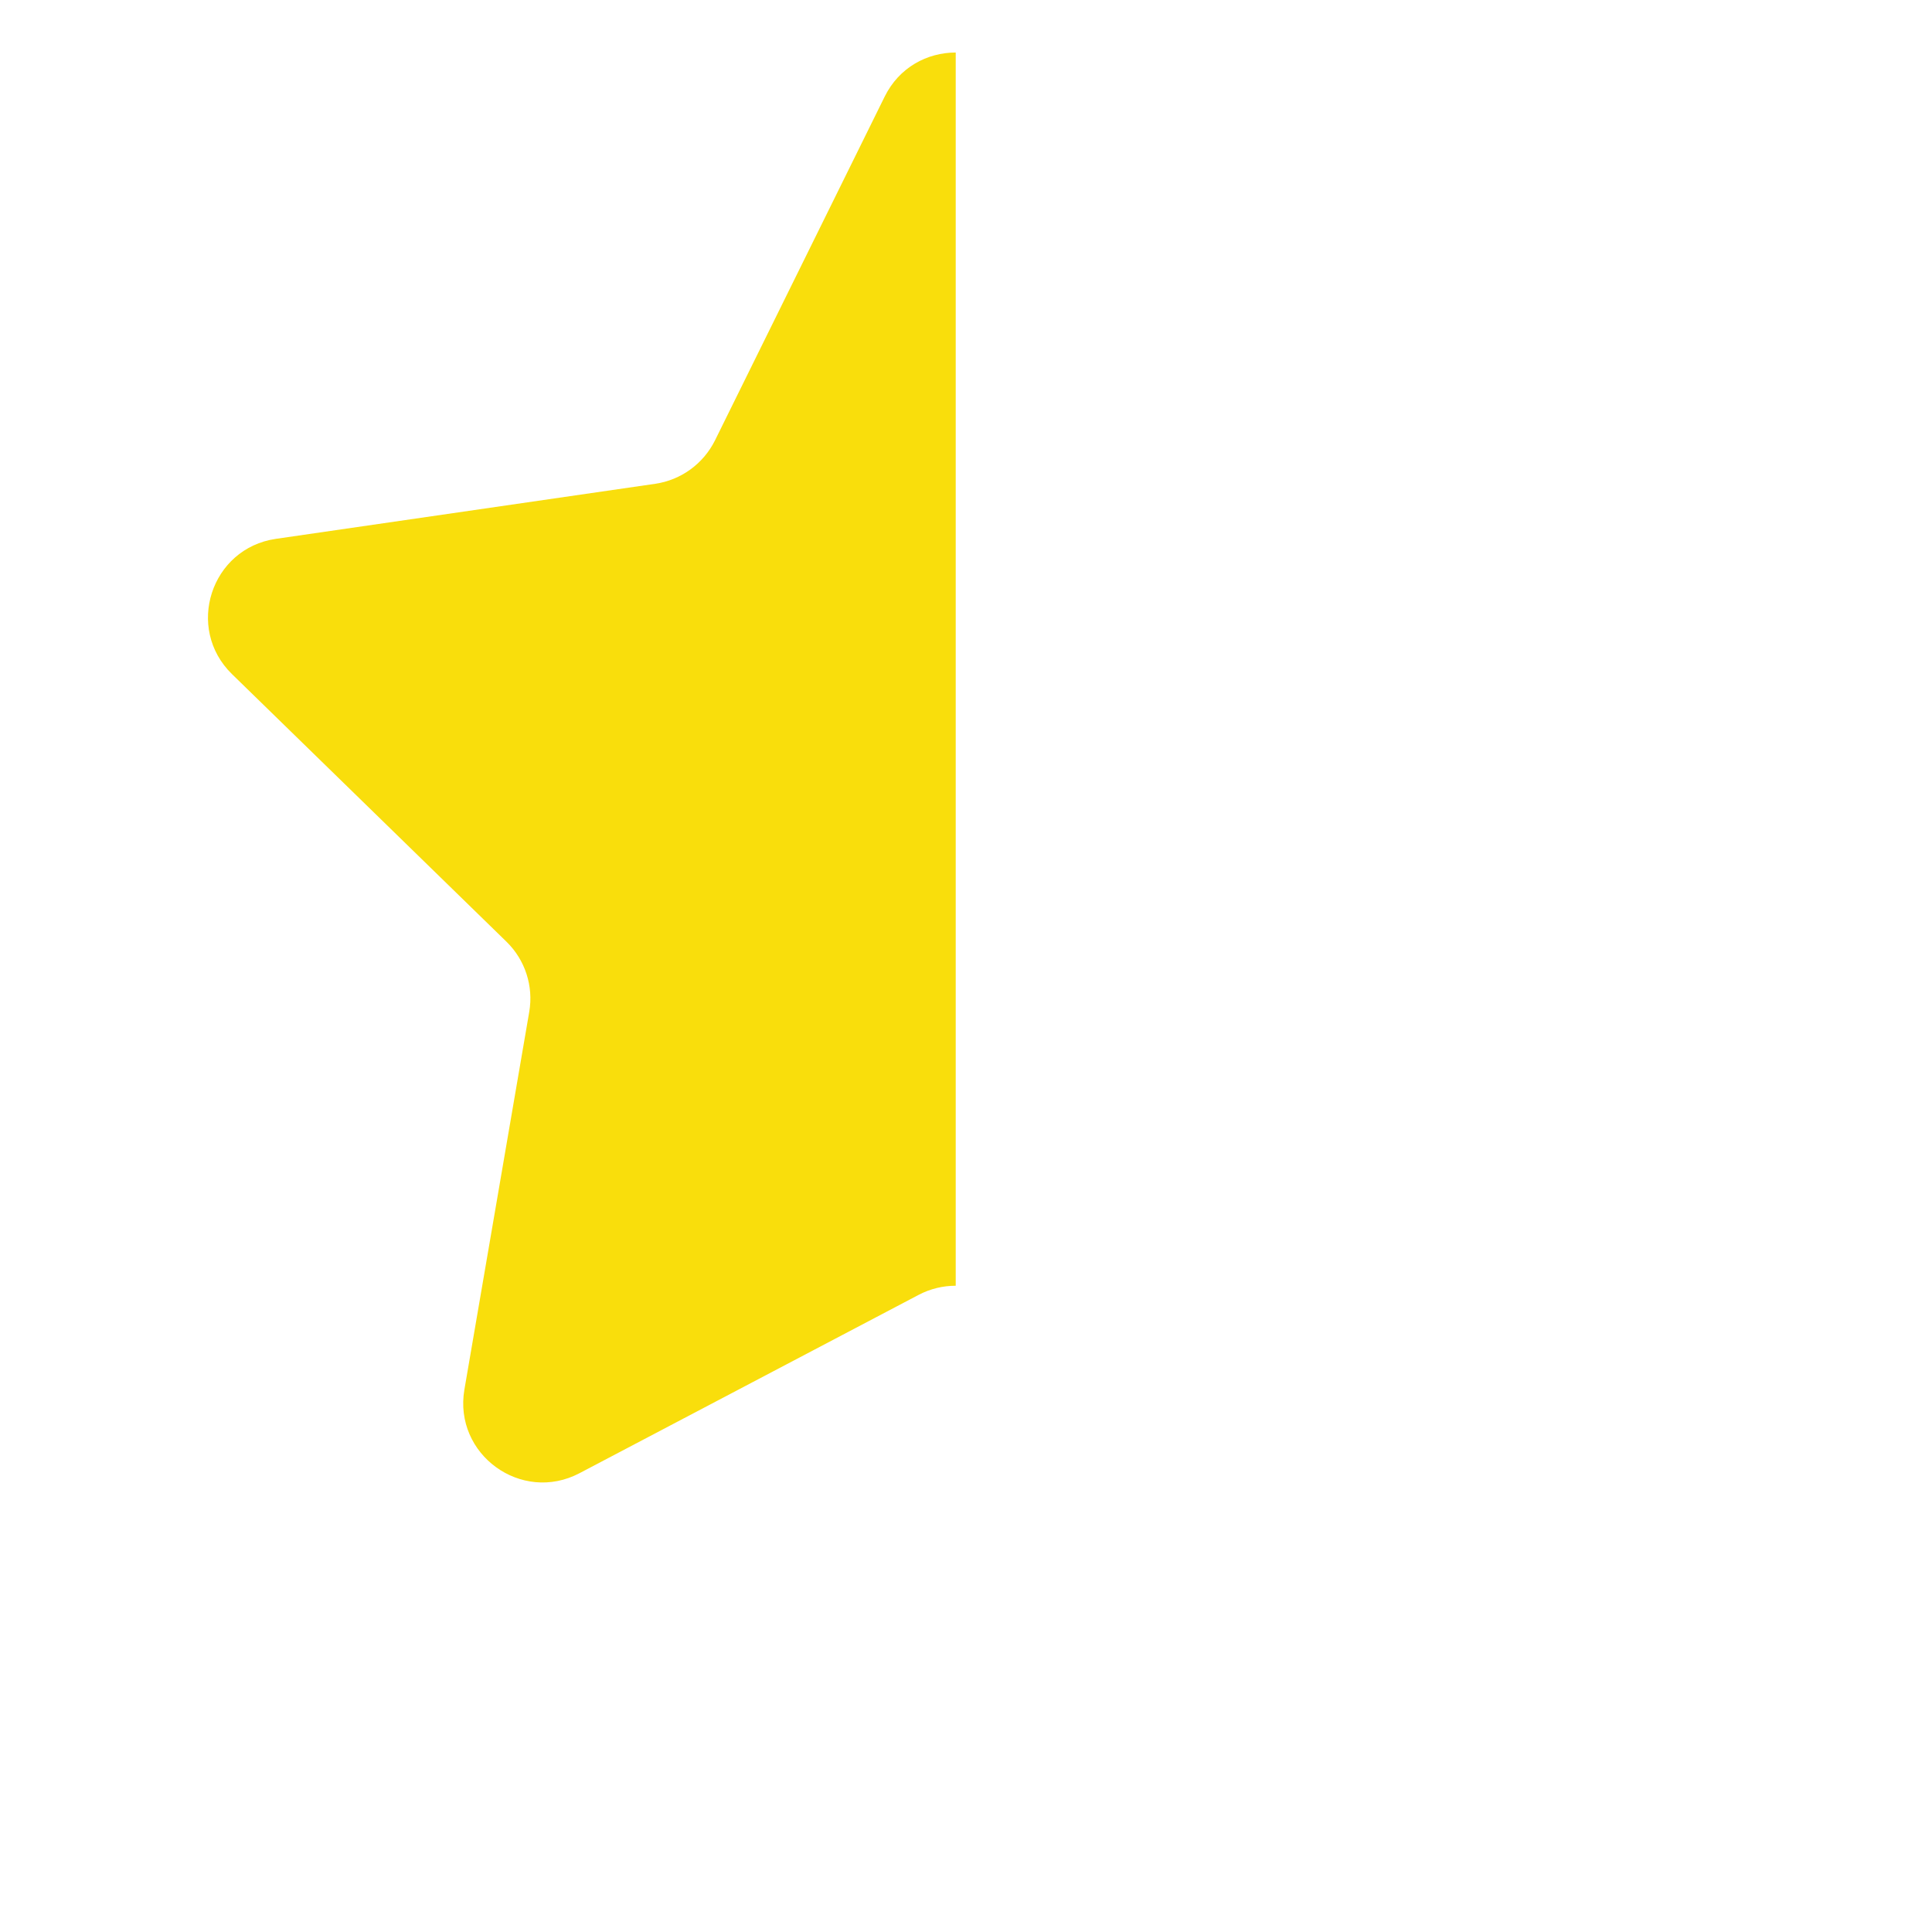 <svg xmlns="http://www.w3.org/2000/svg" xmlns:xlink="http://www.w3.org/1999/xlink" width="50" zoomAndPan="magnify" viewBox="0 0 37.92 46.08" height="50" preserveAspectRatio="xMidYMid meet" version="1.2"><defs><clipPath id="3769922025"><path d="M 0.332 1 L 18.715 1 L 18.715 36 L 0.332 36 Z M 0.332 1 "/></clipPath></defs><g id="634103b58a"><g clip-rule="nonzero" clip-path="url(#3769922025)"><path style=" stroke:none;fill-rule:nonzero;fill:#f9de0c;fill-opacity:1;" d="M 20.41 2.305 L 24.457 10.504 C 24.73 11.062 25.262 11.449 25.879 11.539 L 34.926 12.852 C 36.477 13.078 37.098 14.984 35.973 16.078 L 29.43 22.461 C 28.98 22.895 28.777 23.52 28.883 24.133 L 30.43 33.145 C 30.695 34.688 29.074 35.867 27.684 35.137 L 19.594 30.883 C 19.043 30.594 18.383 30.594 17.832 30.883 L 9.742 35.137 C 8.355 35.867 6.734 34.688 6.996 33.145 L 8.543 24.133 C 8.648 23.52 8.445 22.895 8 22.461 L 1.453 16.078 C 0.332 14.984 0.949 13.078 2.5 12.852 L 11.547 11.539 C 12.164 11.449 12.695 11.062 12.973 10.504 L 17.02 2.305 C 17.711 0.902 19.715 0.902 20.41 2.305 Z M 20.41 2.305 "/></g></g></svg>